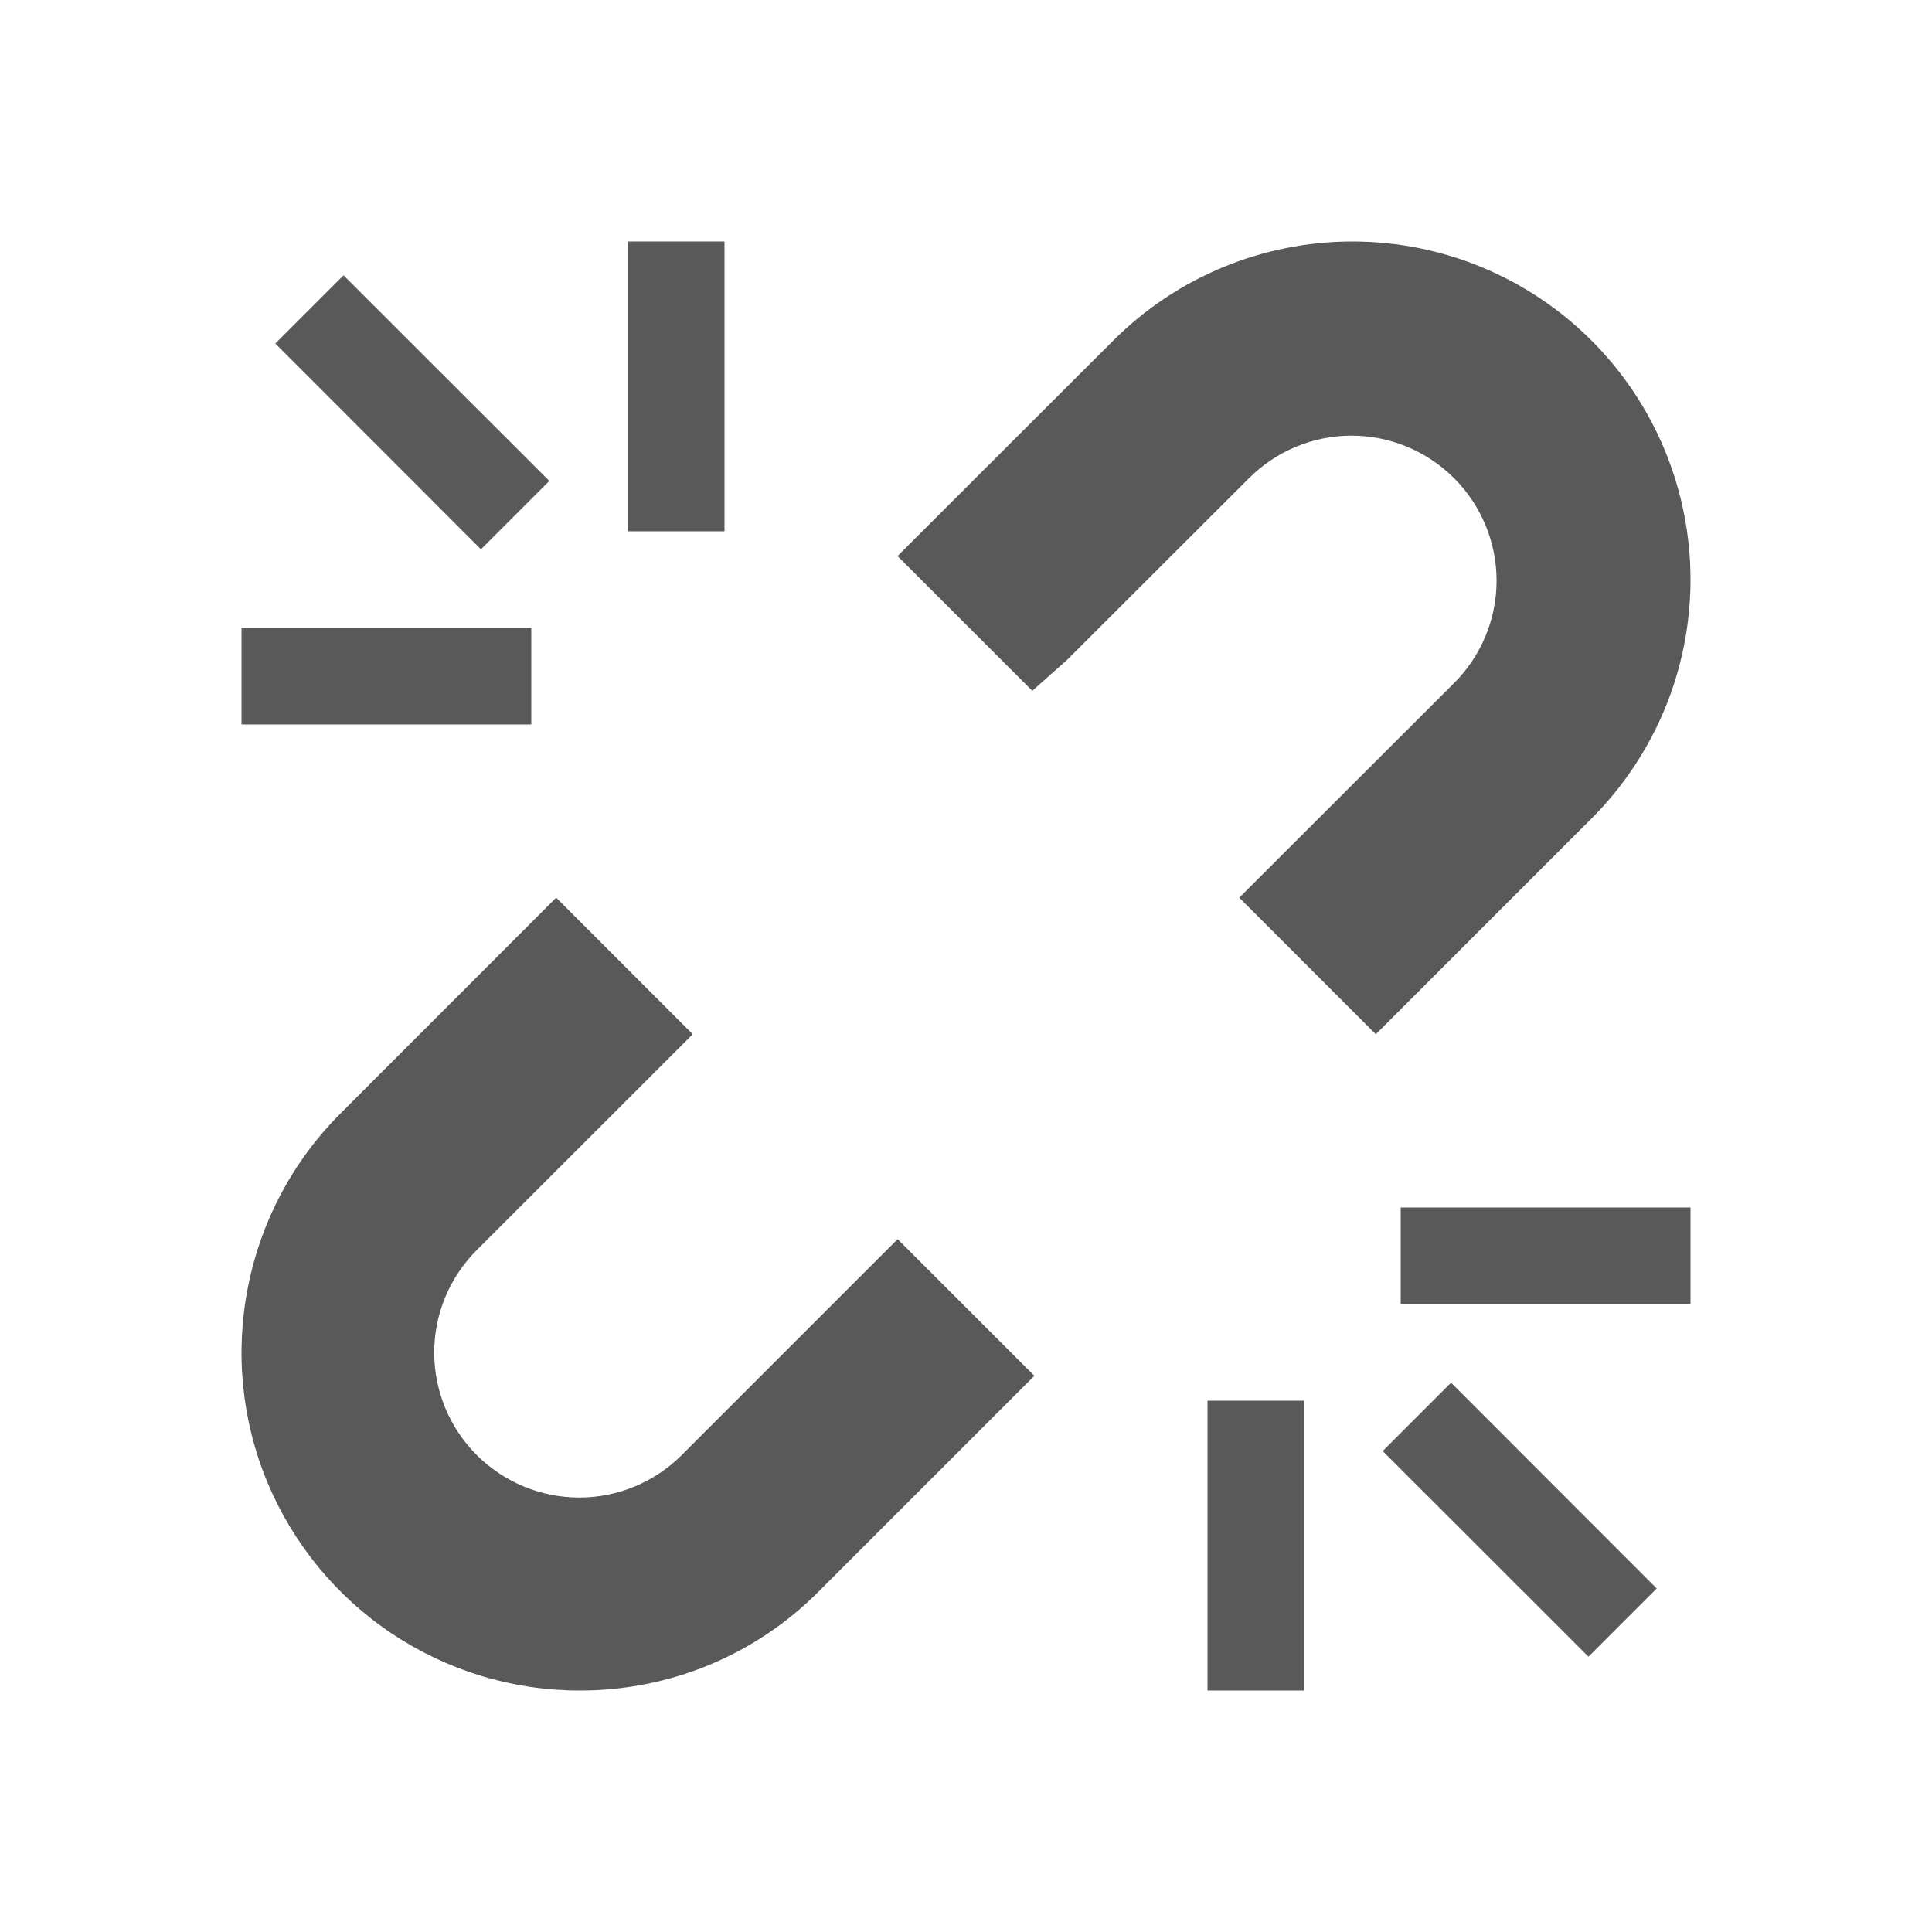 <svg width="16" height="16" viewBox="0 0 16 16" fill="none" xmlns="http://www.w3.org/2000/svg">
<path d="M6 2H5.2V4.4H6V2Z" fill="#595959"/>
<path d="M2 5.2V6H4.4V5.2L2 5.2Z" fill="#595959"/>
<path d="M2.28 2.845L2.845 2.28L4.549 3.983L3.983 4.549L2.28 2.845Z" fill="#595959"/>
<path d="M12.042 5.657L10.263 7.434L11.394 8.565L13.18 6.779C13.705 6.254 14 5.542 14 4.8C14 4.057 13.705 3.345 13.18 2.82C12.655 2.295 11.943 2 11.2 2C10.457 2 9.745 2.295 9.22 2.82L7.433 4.605L8.549 5.721C8.638 5.642 8.734 5.556 8.838 5.464L10.344 3.96C10.569 3.735 10.874 3.608 11.193 3.608C11.511 3.608 11.817 3.735 12.042 3.96C12.267 4.185 12.394 4.49 12.394 4.809C12.394 5.127 12.267 5.432 12.042 5.657Z" fill="#595959"/>
<path d="M2.818 9.223L4.606 7.434L5.737 8.565L3.948 10.353C3.723 10.578 3.596 10.883 3.596 11.201C3.596 11.52 3.723 11.825 3.948 12.05C4.173 12.275 4.479 12.402 4.797 12.402C5.116 12.402 5.421 12.275 5.646 12.05L7.434 10.262L8.566 11.394L6.776 13.184C6.517 13.444 6.208 13.65 5.869 13.79C5.529 13.93 5.165 14.001 4.798 14C4.245 14 3.704 13.835 3.244 13.528C2.784 13.22 2.425 12.783 2.213 12.272C2.001 11.761 1.946 11.199 2.054 10.656C2.161 10.113 2.427 9.614 2.818 9.223Z" fill="#595959"/>
<path d="M14 10V10.8H11.6V10H14Z" fill="#595959"/>
<path d="M10 14H10.8V11.6L10 11.6V14Z" fill="#595959"/>
<path d="M13.155 13.72L13.72 13.155L12.017 11.451L11.451 12.017L13.155 13.72Z" fill="#595959"/>
</svg>
